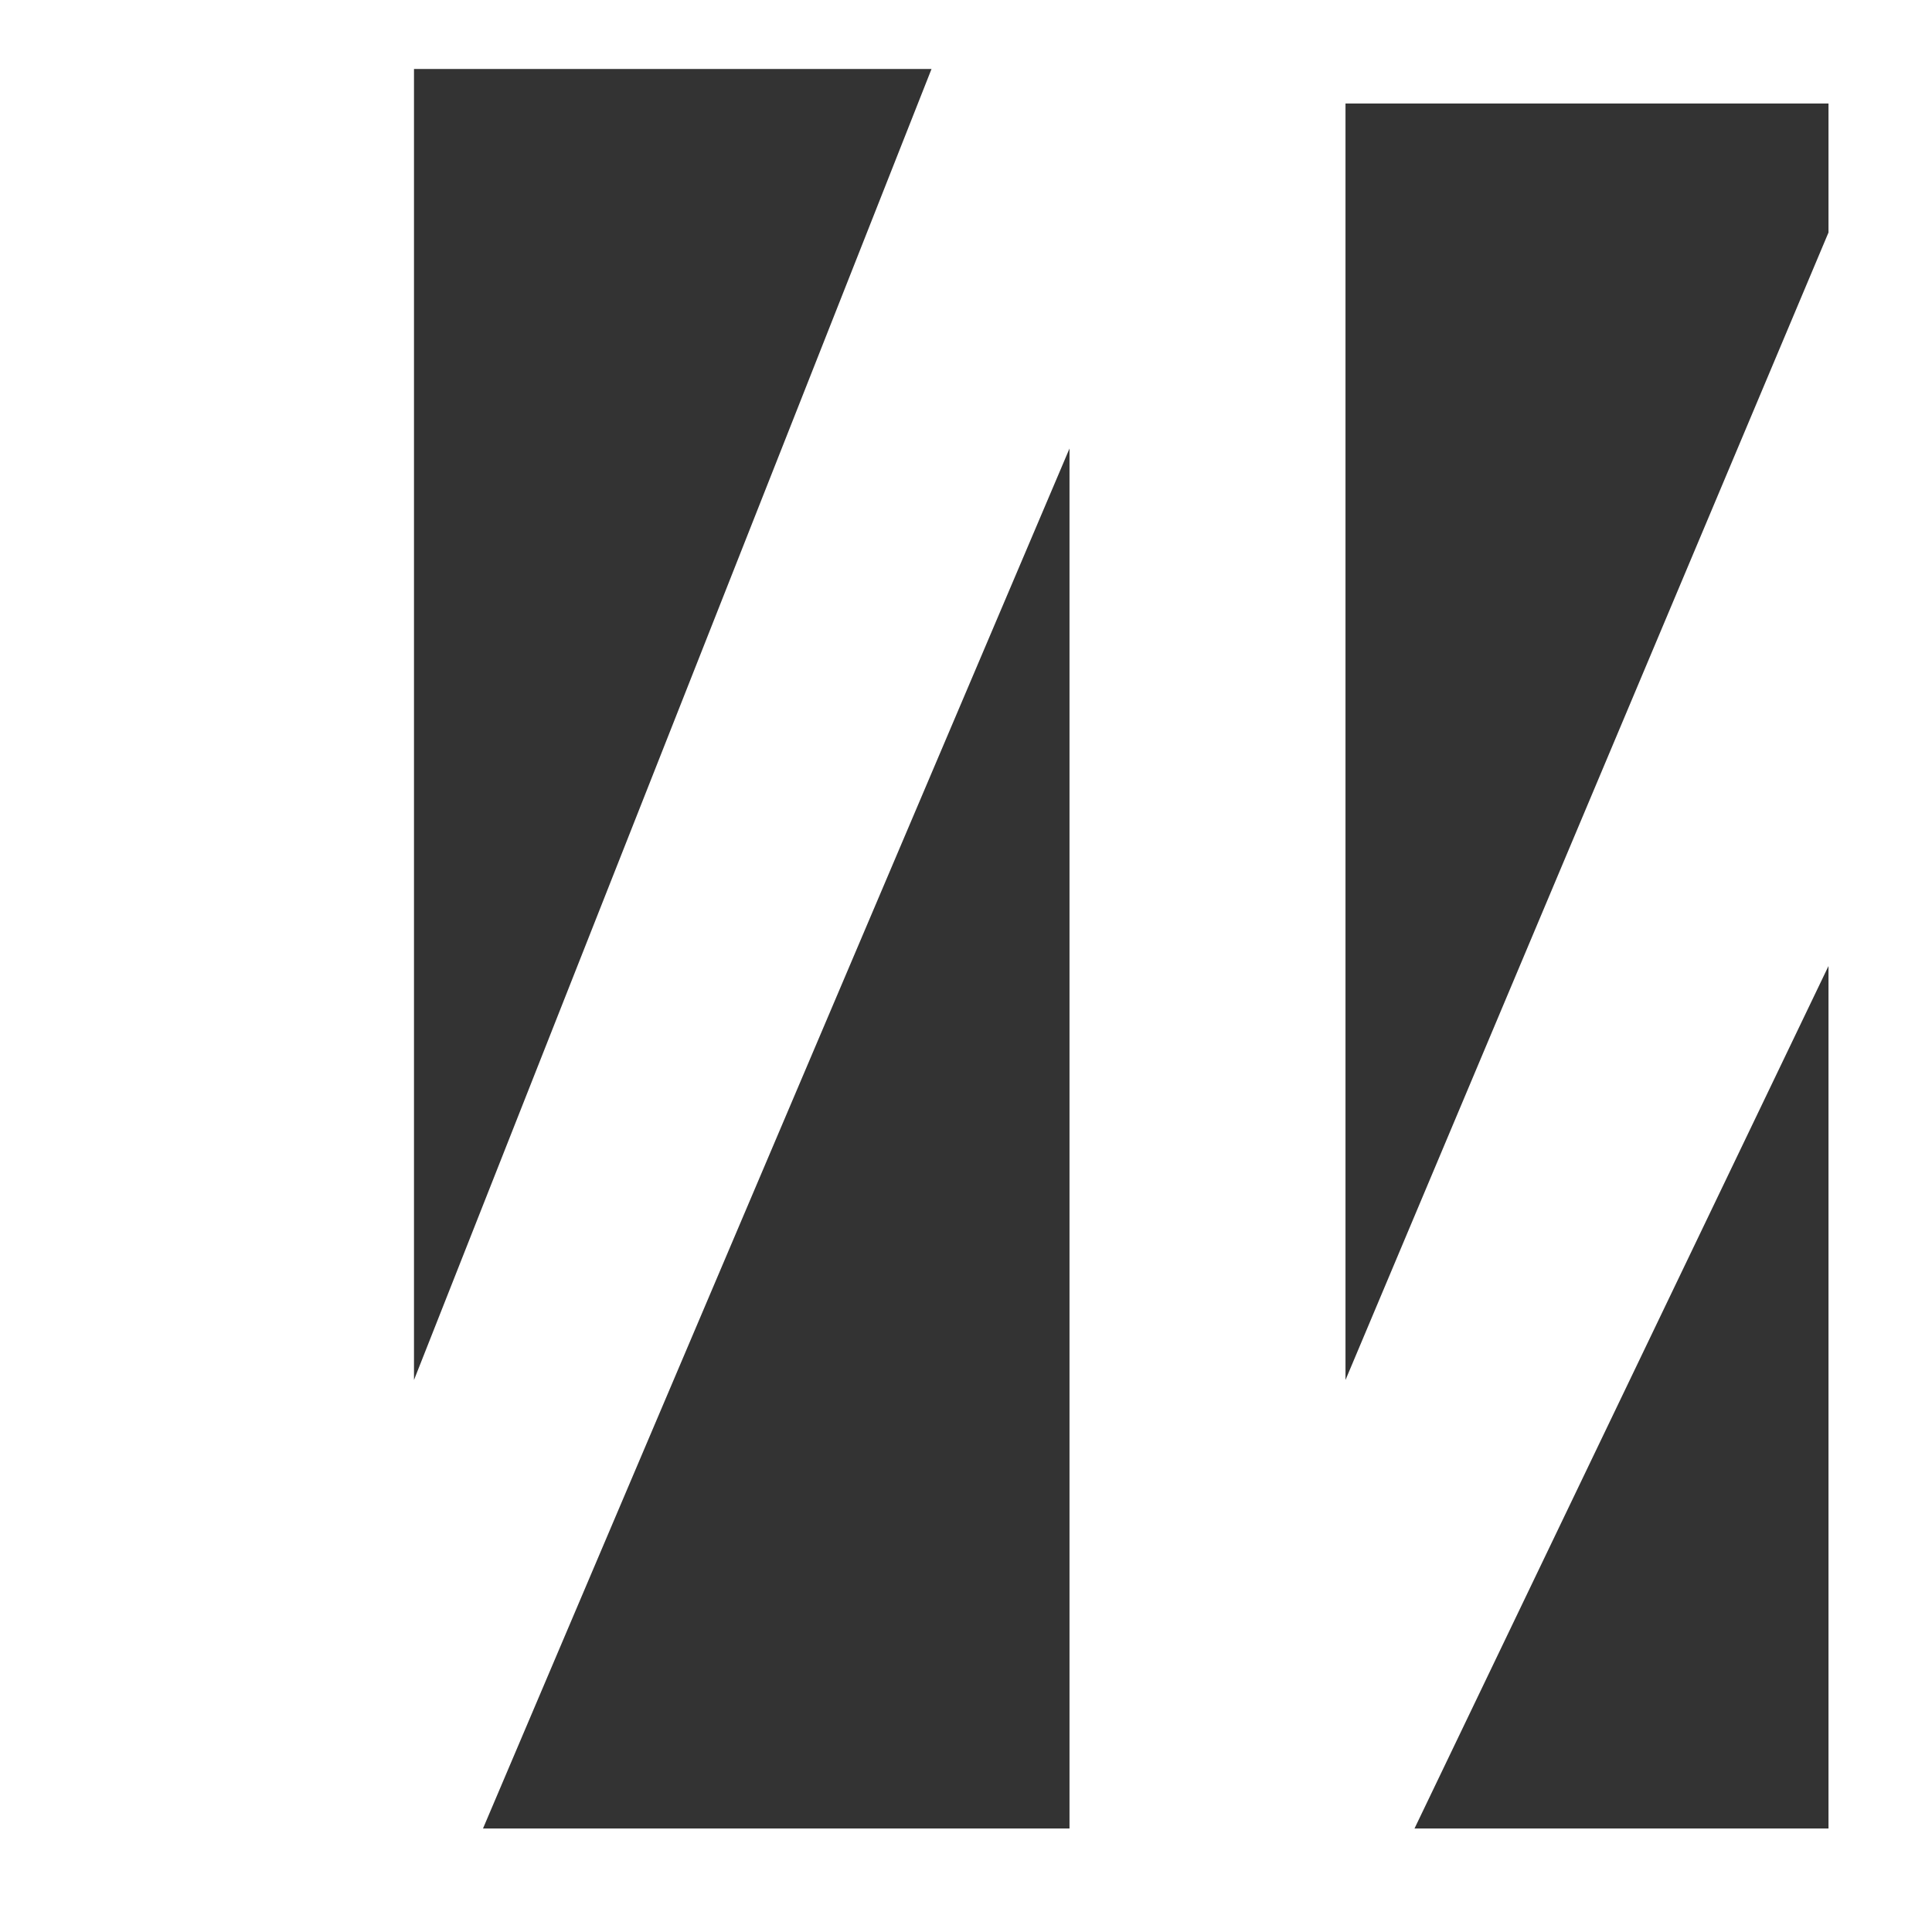 <?xml version="1.0" encoding="UTF-8"?>
<svg width="103px" height="103px" viewBox="0 0 103 103" version="1.1" xmlns="http://www.w3.org/2000/svg" xmlns:xlink="http://www.w3.org/1999/xlink">
    <rect x="0" y="0" width="103" height="103" fill="#333333" stroke="none"/>
    <title>Group 7 Copy</title>
    <g id="Page-1" stroke="none" stroke-width="1" fill="none" fill-rule="evenodd">
        <g id="00a_index" transform="translate(-87, -6646)" fill="#FFFFFF">
            <g id="Group-7-Copy" transform="translate(87, 6646)">
                <path d="M0,103 L103,103 L103,0 L0,0 L0,103 Z M71.732,5.518 L97.482,5.518 L97.482,12.395 L71.732,73.571 L71.732,5.518 Z M22.071,3.679 L49.661,3.679 L22.071,73.571 L22.071,3.679 Z M57.018,23.911 L57.018,97.482 L25.75,97.482 L57.018,23.911 Z M97.482,51.5 L97.482,97.482 L75.411,97.482 L97.482,51.5 Z" id="Fill-3"></path>
            </g>
        </g>
    </g>
</svg>